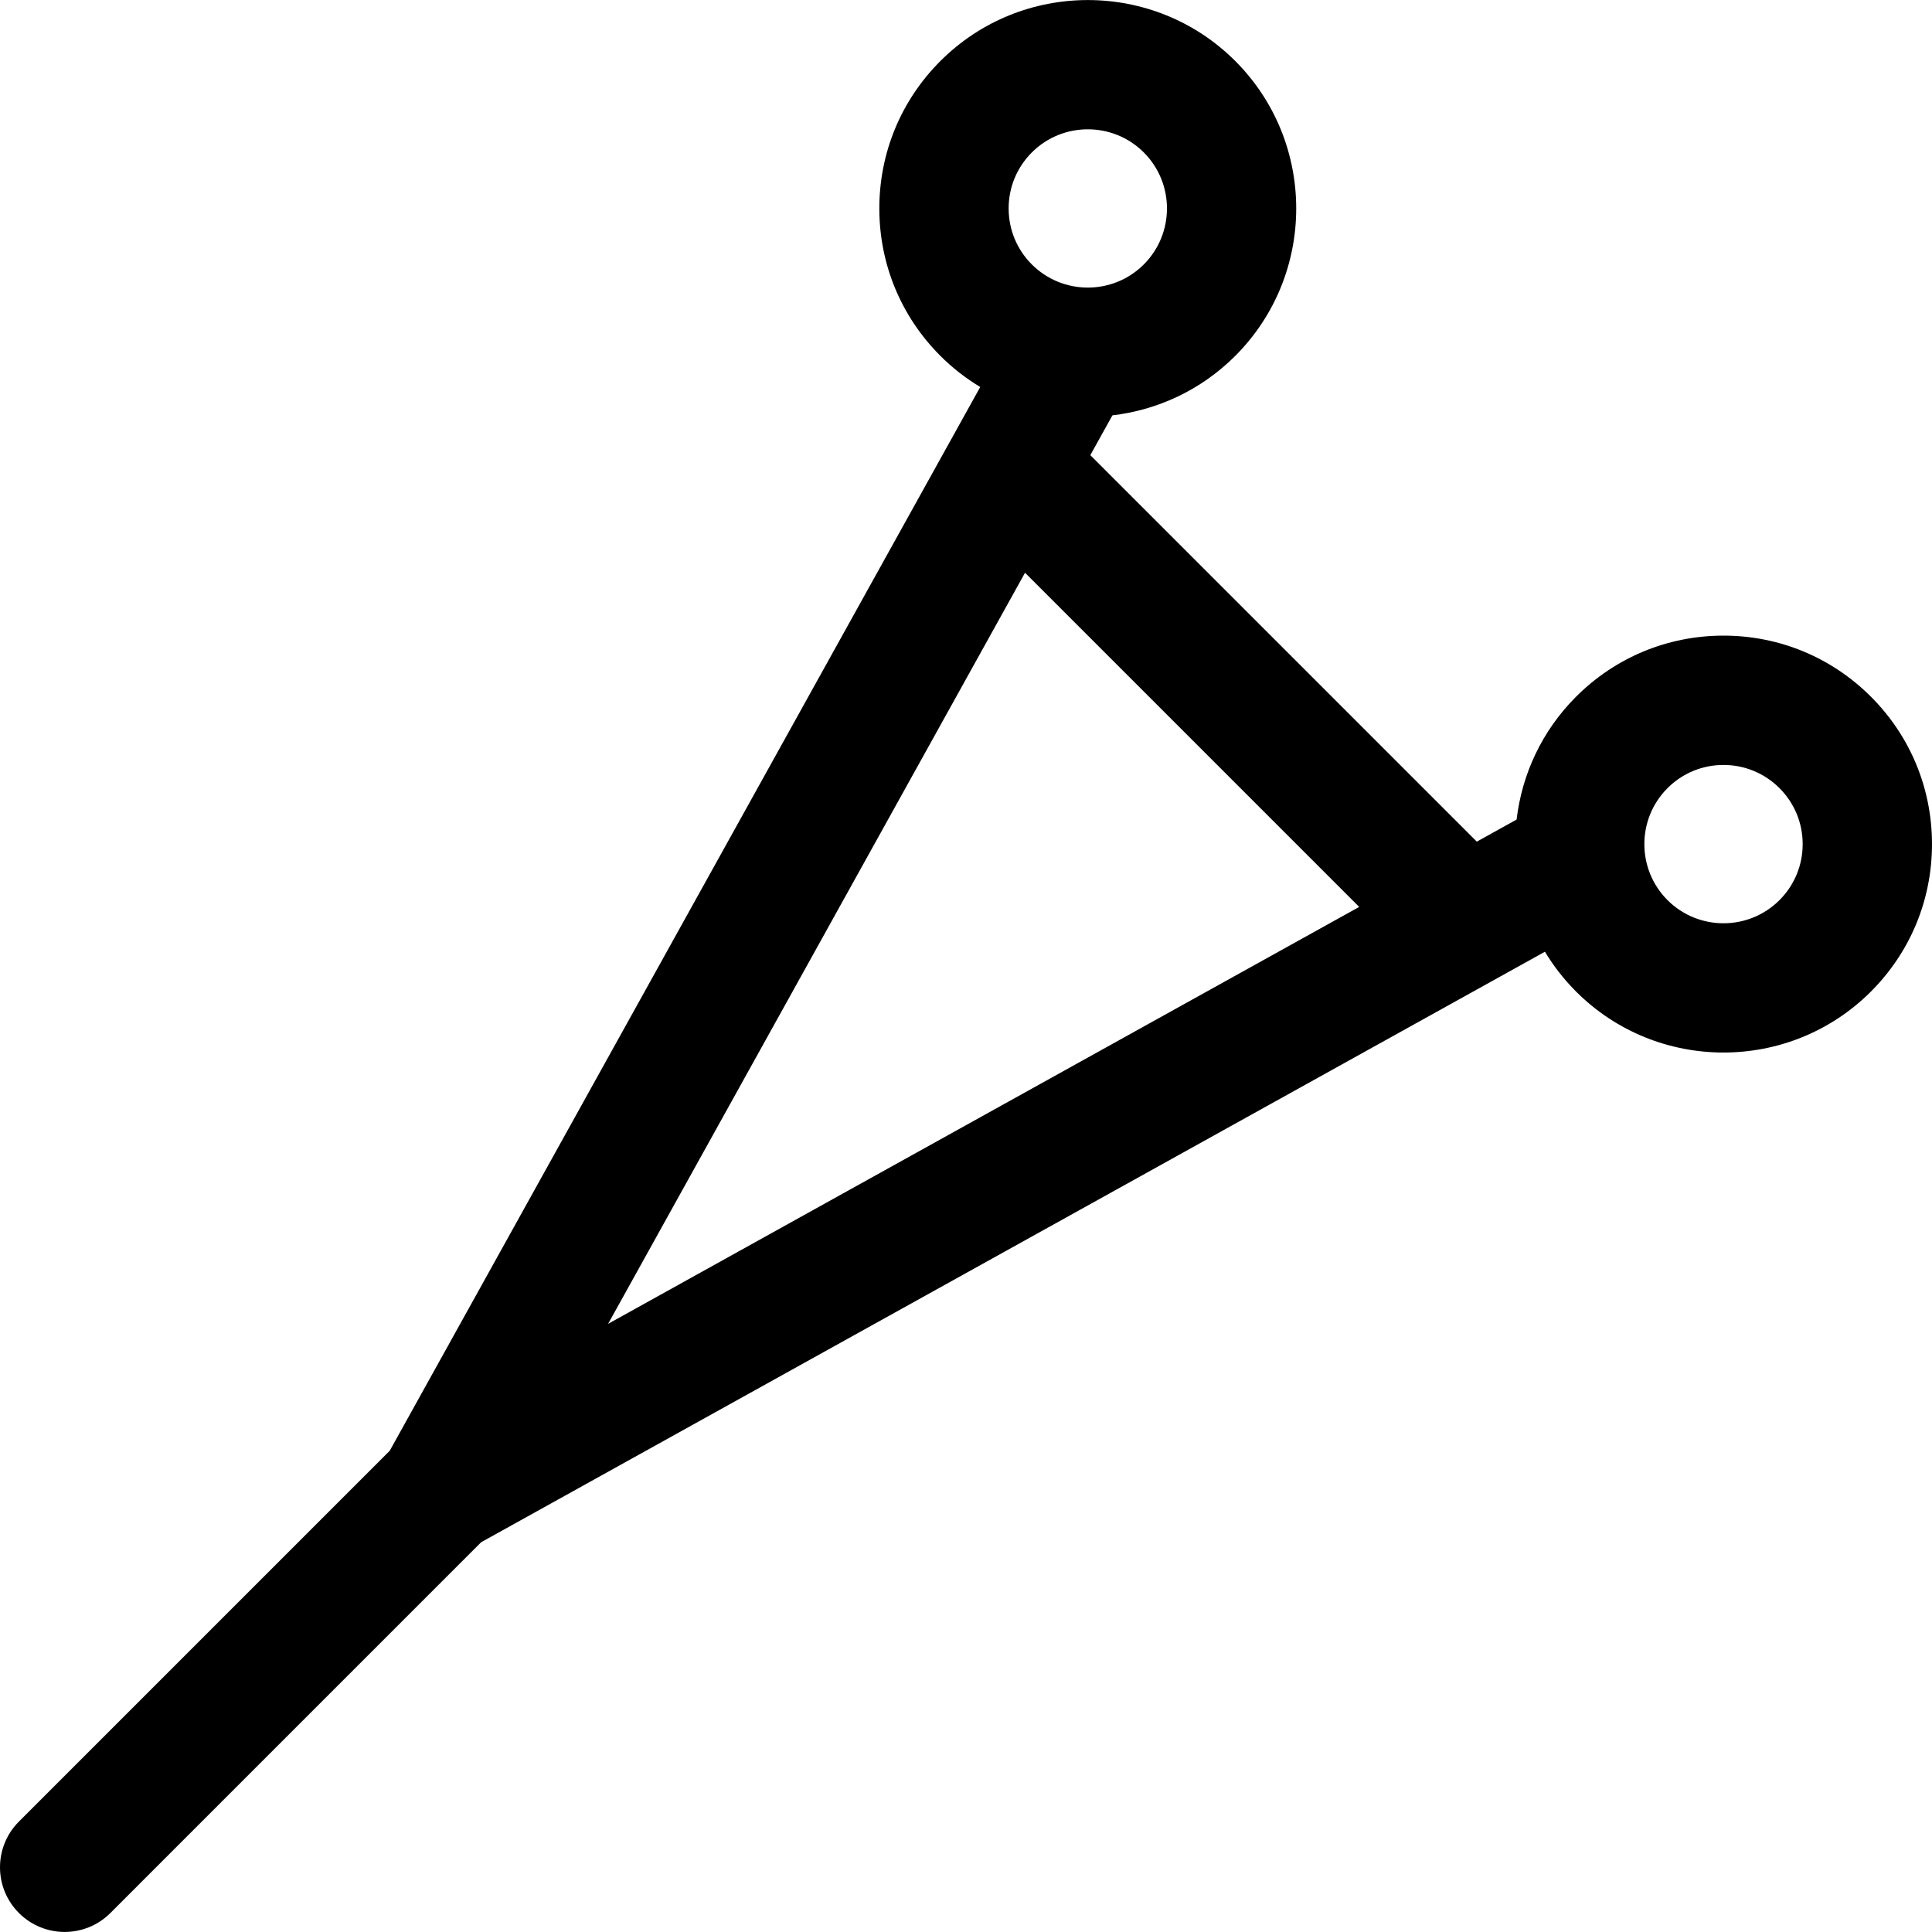 <?xml version="1.0" encoding="iso-8859-1"?>
<!-- Generator: Adobe Illustrator 18.0.0, SVG Export Plug-In . SVG Version: 6.00 Build 0)  -->
<!DOCTYPE svg PUBLIC "-//W3C//DTD SVG 1.1//EN" "http://www.w3.org/Graphics/SVG/1.1/DTD/svg11.dtd">
<svg version="1.1" id="Capa_1" xmlns="http://www.w3.org/2000/svg" xmlns:xlink="http://www.w3.org/1999/xlink" x="0px" y="0px"
	 viewBox="0 0 297 297" style="enable-background:new 0 0 297 297;" xml:space="preserve">
<path d="M287.612,107.102c-6.053-6.054-14.103-9.389-22.664-9.389c-8.561,0-16.61,3.334-22.664,9.388
	c-5.287,5.287-8.328,11.978-9.141,18.885l-6.117,3.396l-59.414-59.415l3.395-6.117c6.906-0.813,13.598-3.854,18.885-9.142
	c12.496-12.497,12.496-32.831-0.001-45.329c-12.497-12.495-32.83-12.495-45.327,0h-0.001c-6.053,6.054-9.388,14.104-9.388,22.664
	c0,8.562,3.334,16.611,9.388,22.664c1.88,1.88,3.941,3.472,6.123,4.787L59.913,223.021L2.911,280.023
	c-3.882,3.882-3.882,10.176,0,14.058c1.941,1.94,4.485,2.911,7.029,2.911s5.088-0.971,7.029-2.911l57.001-57.002l163.527-90.773
	c1.315,2.182,2.907,4.243,4.787,6.124c6.249,6.249,14.456,9.372,22.663,9.372c8.208,0,16.416-3.125,22.664-9.372
	c6.053-6.054,9.388-14.104,9.388-22.664C297,121.203,293.666,113.154,287.612,107.102z M158.62,23.437
	c4.747-4.745,12.469-4.744,17.214-0.001c4.746,4.747,4.746,12.469,0,17.214c-4.745,4.747-12.467,4.745-17.214,0
	c-2.299-2.299-3.564-5.355-3.564-8.606C155.055,28.793,156.321,25.737,158.62,23.437z M157.575,88.046l51.37,51.371L93.481,203.511
	L157.575,88.046z M273.554,138.372c-4.744,4.747-12.467,4.744-17.213,0.001c-4.746-4.747-4.746-12.469,0-17.214
	c2.299-2.3,5.355-3.565,8.606-3.565s6.308,1.266,8.607,3.565c2.299,2.299,3.564,5.355,3.564,8.606S275.854,136.073,273.554,138.372z
	"/>
<g>
</g>
<g>
</g>
<g>
</g>
<g>
</g>
<g>
</g>
<g>
</g>
<g>
</g>
<g>
</g>
<g>
</g>
<g>
</g>
<g>
</g>
<g>
</g>
<g>
</g>
<g>
</g>
<g>
</g>
</svg>
